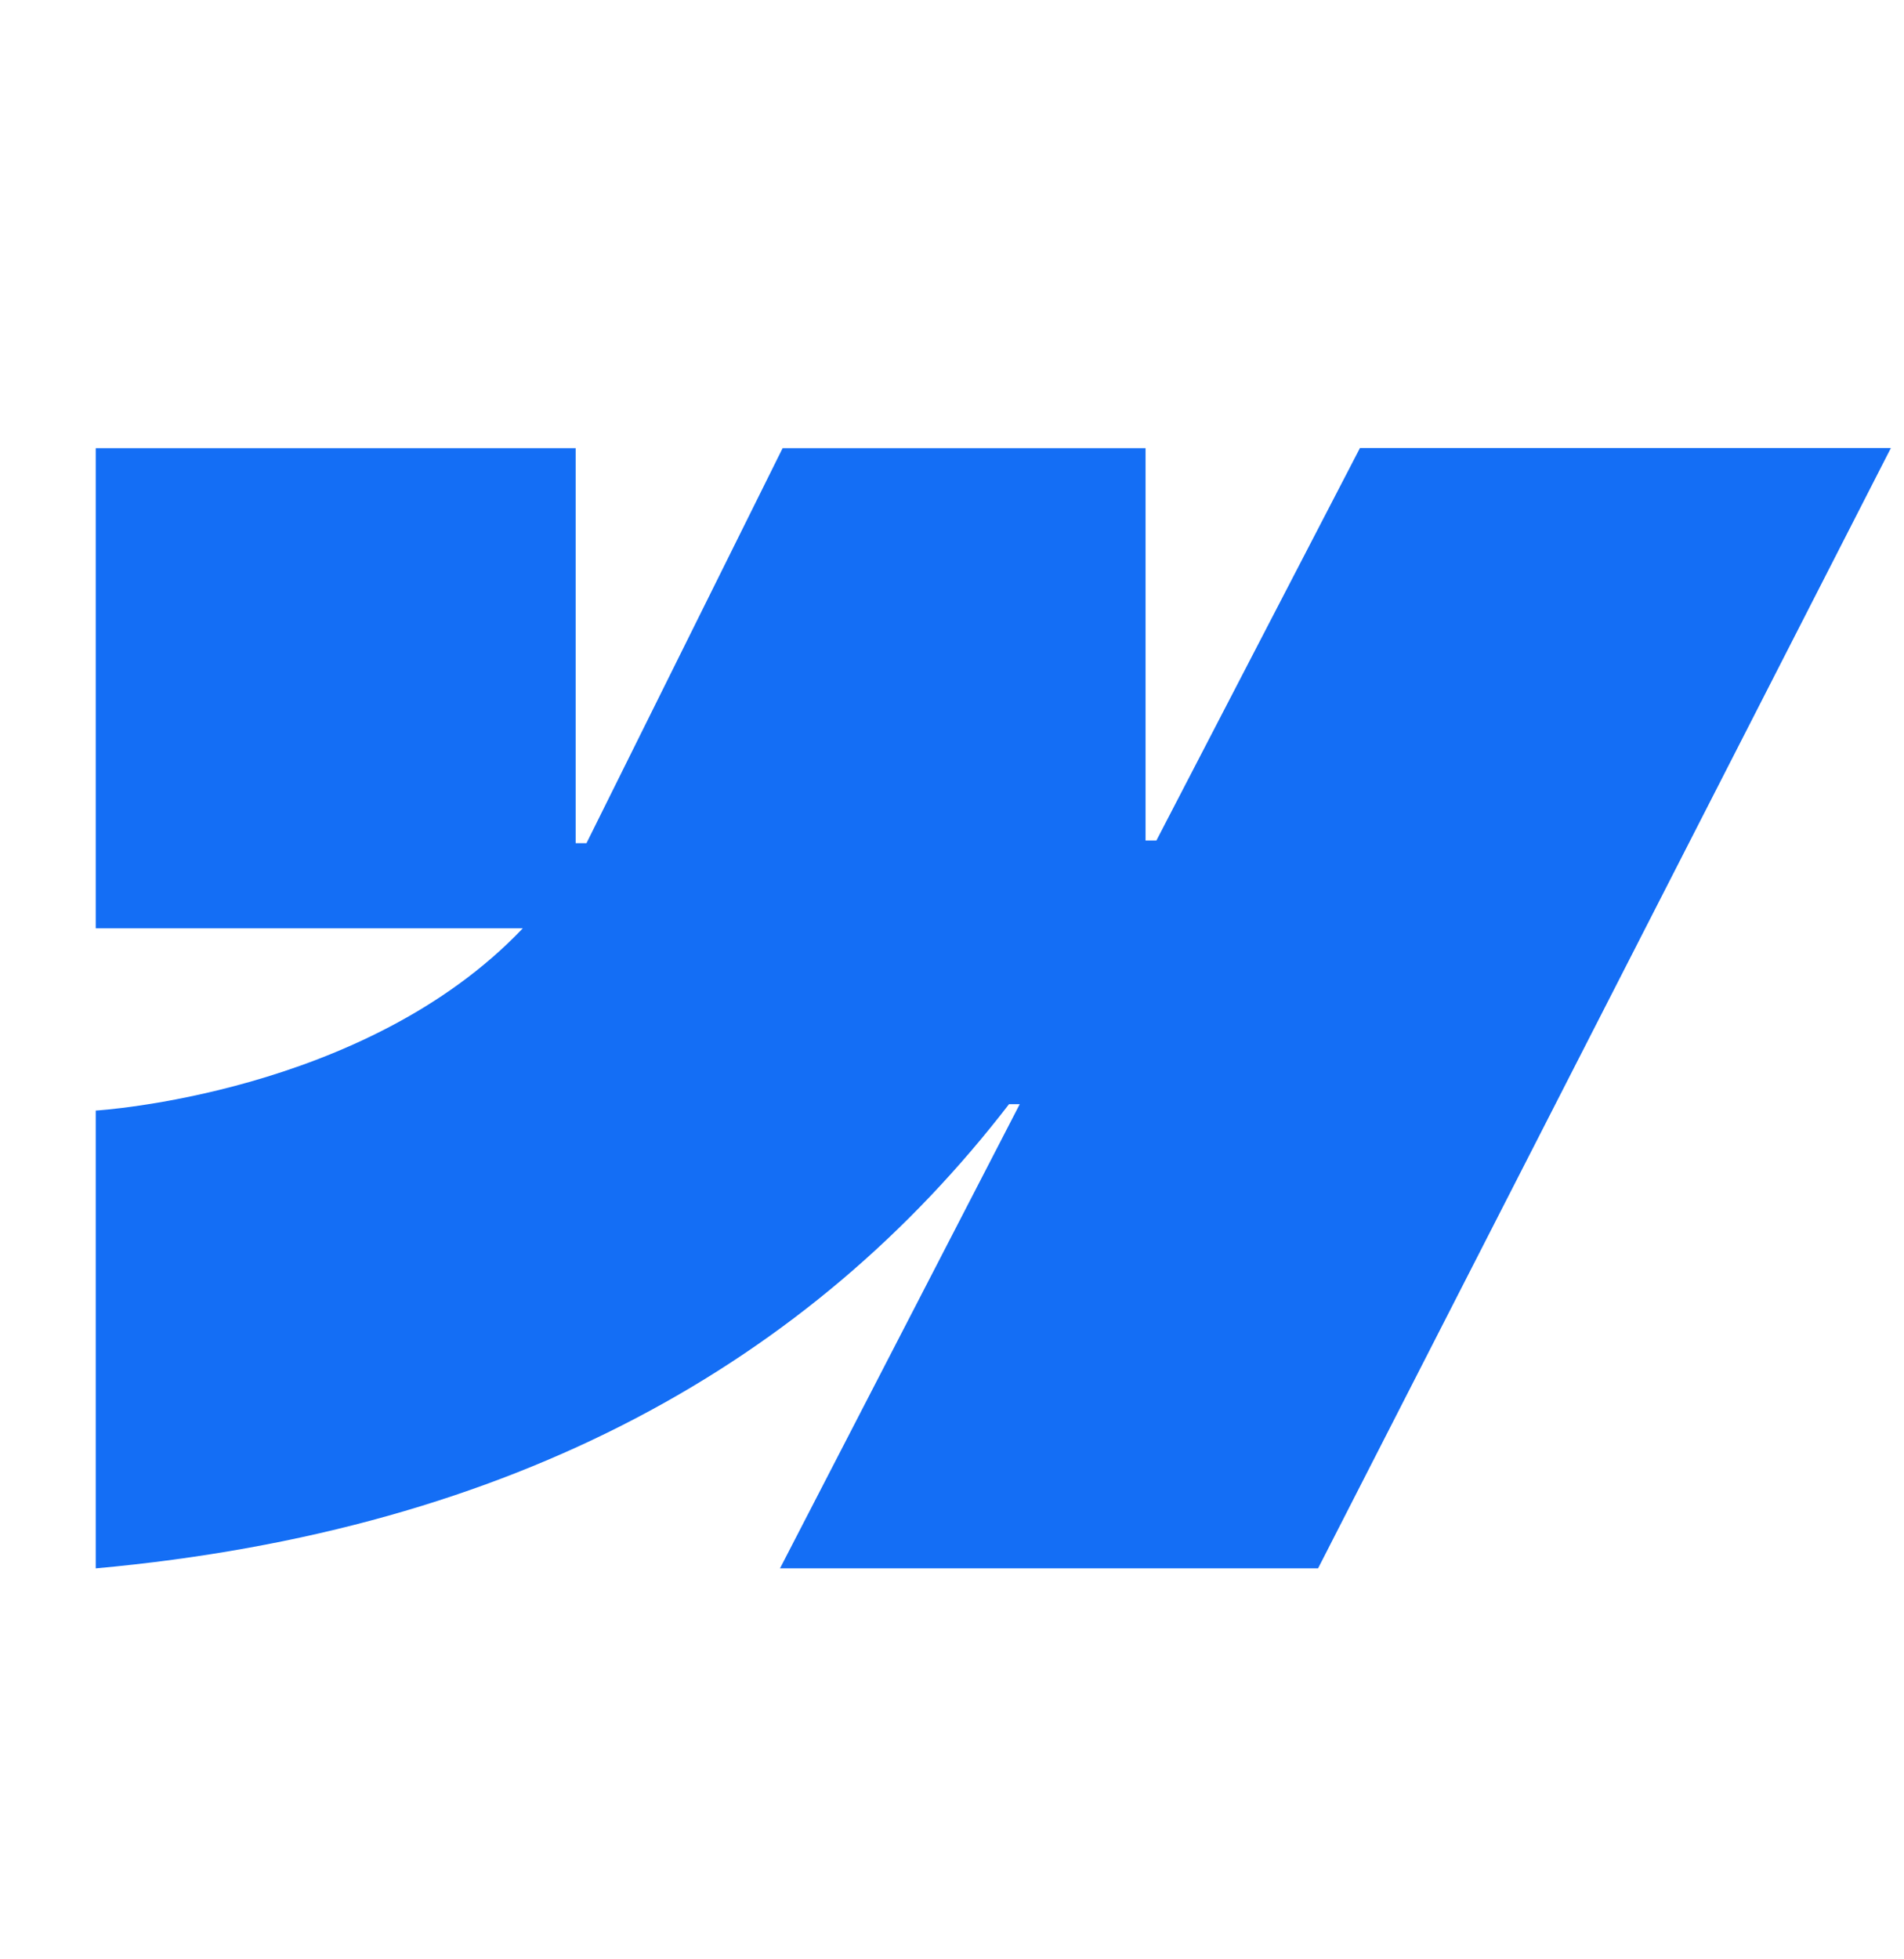 <svg width="35" height="36" viewBox="0 0 35 36" fill="none" xmlns="http://www.w3.org/2000/svg">
<g clip-path="url(#clip0_4366_421)">
<path fill-rule="evenodd" clip-rule="evenodd" d="M34.757 8.235L24.229 28.817H14.338L18.745 20.288H18.548C14.912 25.006 9.488 28.114 1.76 28.817V20.405C1.76 20.405 6.704 20.112 9.61 17.057H1.76V8.235H10.582V15.492H10.781L14.386 8.235H21.058V15.444H21.257L24.999 8.232H34.76L34.757 8.235Z" fill="#146EF5"/>
</g>
<defs>
<clipPath id="clip0_4366_421">
<rect width="36" height="36" fill="white" transform="translate(-1)"/>
</clipPath>
</defs>
</svg>
